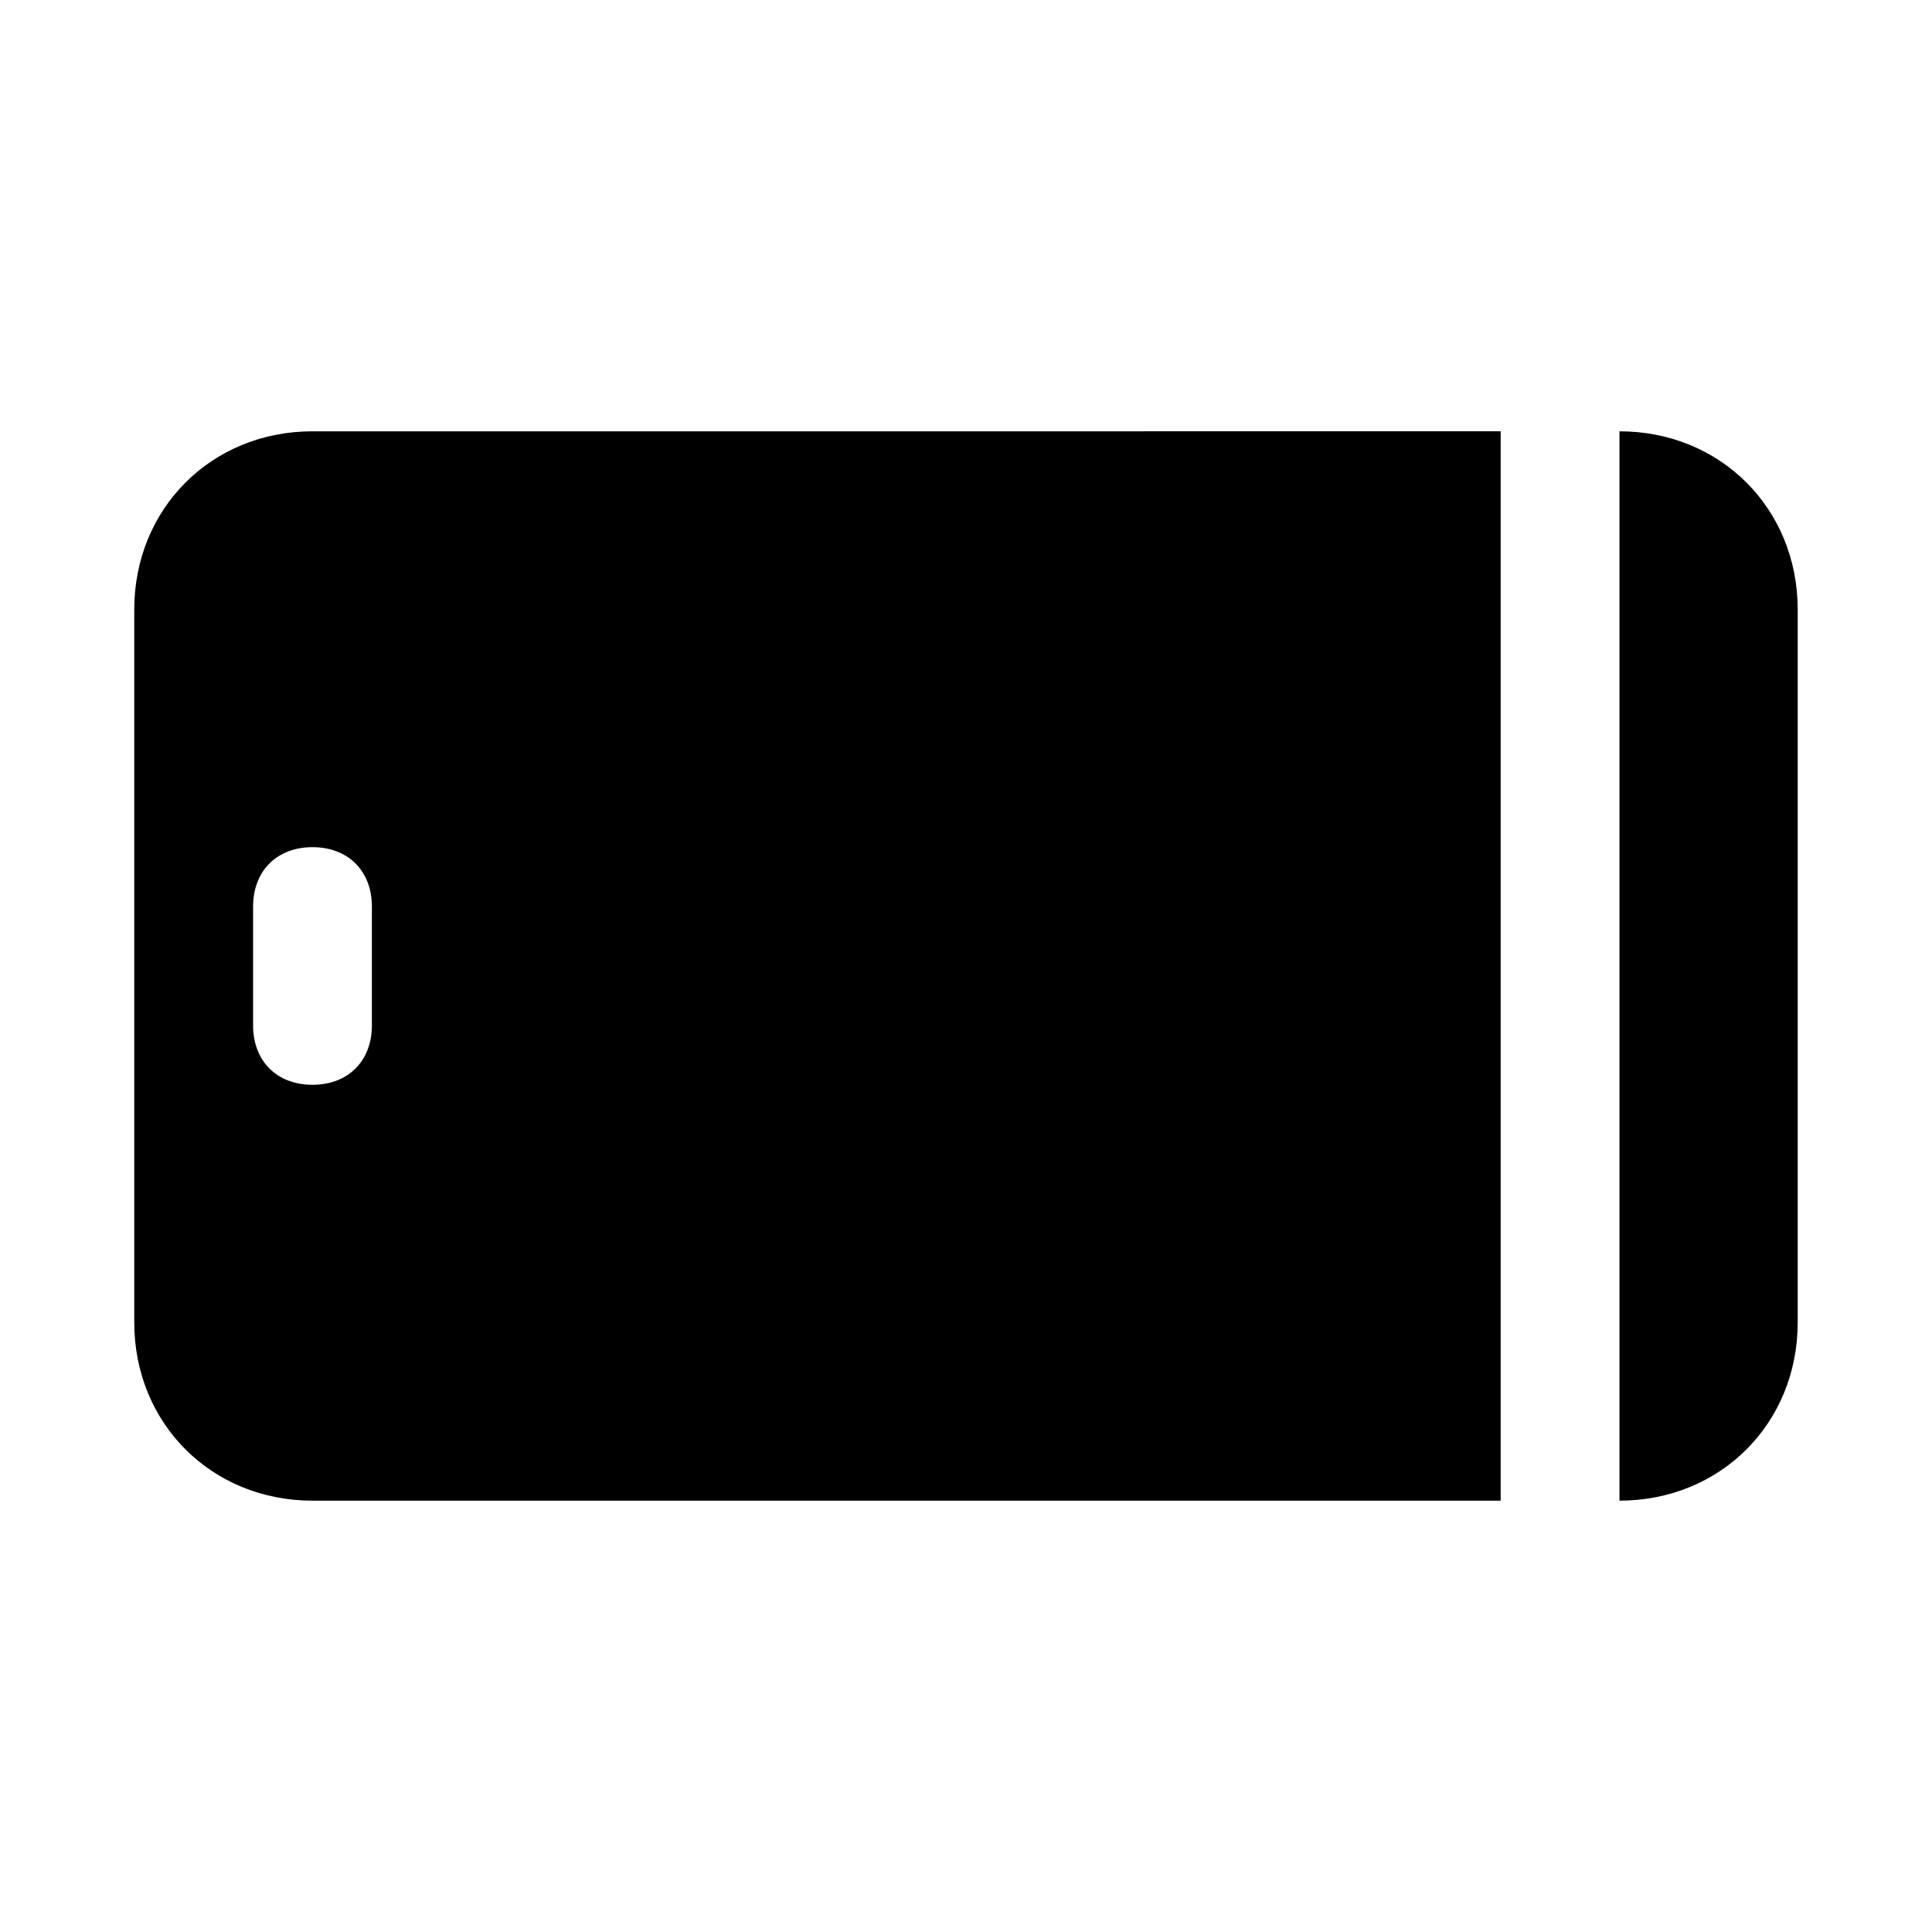 <?xml version="1.0" encoding="UTF-8"?>
<!-- Uploaded to: SVG Repo, www.svgrepo.com, Generator: SVG Repo Mixer Tools -->
<svg fill="#000000" width="800px" height="800px" version="1.1" viewBox="144 144 512 512" xmlns="http://www.w3.org/2000/svg">
 <g>
  <path d="m226.81 258.3c-26.766 0-47.23 20.469-47.23 47.23v188.93c0 26.766 20.469 47.23 47.23 47.23h314.88v-283.39zm15.746 125.95v31.488c0 9.445-6.297 15.742-15.742 15.742-9.445 0-15.742-6.297-15.742-15.742v-31.488c0-9.445 6.297-15.742 15.742-15.742 9.445 0 15.742 6.297 15.742 15.742z"/>
  <path d="m620.41 494.46v-188.93c0-26.766-20.469-47.23-47.23-47.23v283.39c26.766-0.004 47.23-20.473 47.23-47.238z"/>
 </g>
</svg>
